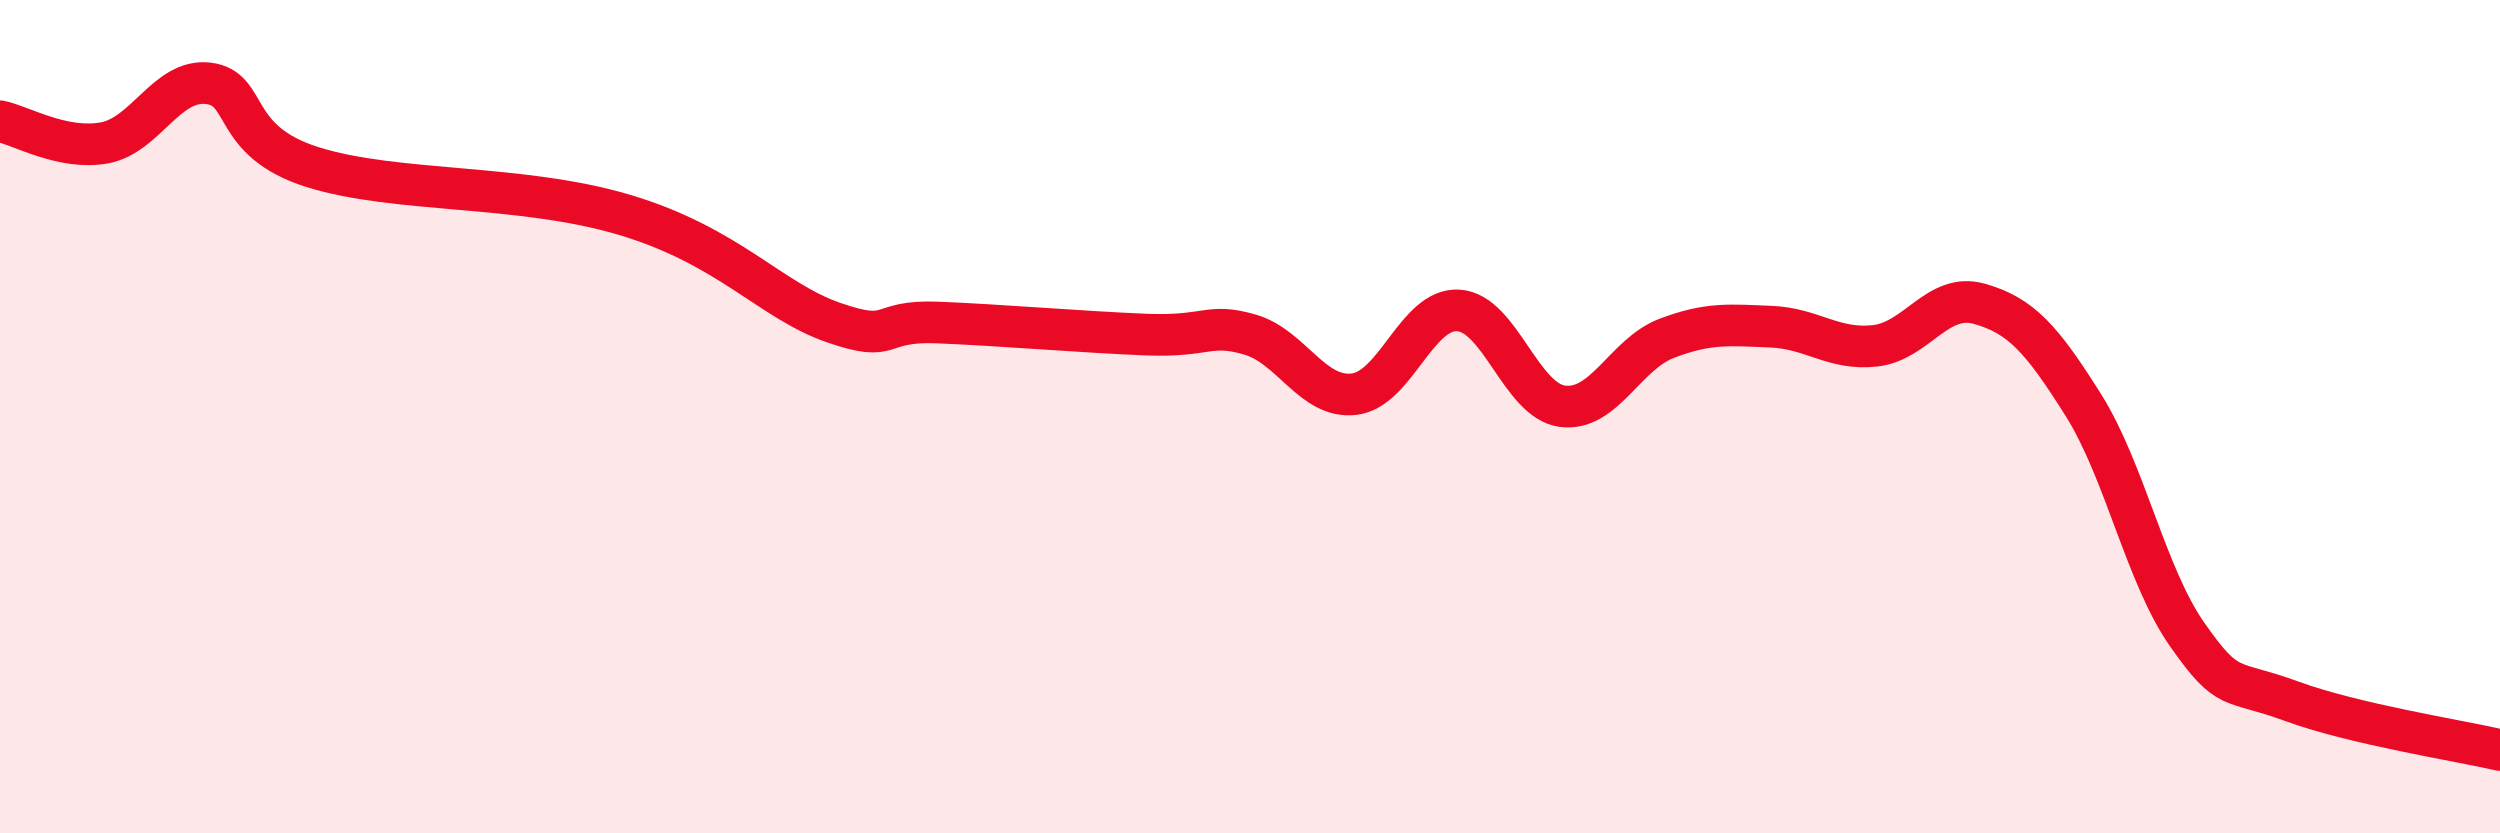 
    <svg width="60" height="20" viewBox="0 0 60 20" xmlns="http://www.w3.org/2000/svg">
      <path
        d="M 0,2.91 C 0.5,3.01 1.5,3.61 2.5,3.43 C 3.5,3.25 4,1.88 5,2 C 6,2.12 5.5,3.38 7.5,4.01 C 9.5,4.64 12.5,4.41 15,5.16 C 17.5,5.91 18.5,7.22 20,7.74 C 21.5,8.26 21,7.68 22.5,7.74 C 24,7.8 26,7.97 27.5,8.03 C 29,8.09 29,7.74 30,8.03 C 31,8.32 31.5,9.58 32.5,9.46 C 33.5,9.34 34,7.39 35,7.45 C 36,7.51 36.5,9.62 37.5,9.75 C 38.5,9.88 39,8.5 40,8.12 C 41,7.74 41.5,7.8 42.5,7.84 C 43.5,7.88 44,8.41 45,8.3 C 46,8.19 46.5,7.01 47.5,7.29 C 48.5,7.57 49,8.13 50,9.72 C 51,11.31 51.5,13.82 52.5,15.24 C 53.5,16.66 53.5,16.28 55,16.83 C 56.5,17.38 59,17.77 60,18L60 20L0 20Z"
        fill="#EB0A25"
        opacity="0.1"
        stroke-linecap="round"
        stroke-linejoin="round"
      />
      <path
        d="M 0,2.91 C 0.5,3.01 1.5,3.61 2.5,3.43 C 3.5,3.25 4,1.88 5,2 C 6,2.12 5.5,3.38 7.5,4.01 C 9.5,4.64 12.5,4.41 15,5.16 C 17.5,5.91 18.5,7.22 20,7.74 C 21.5,8.26 21,7.68 22.5,7.74 C 24,7.8 26,7.97 27.5,8.03 C 29,8.09 29,7.74 30,8.03 C 31,8.32 31.5,9.58 32.5,9.46 C 33.5,9.34 34,7.39 35,7.45 C 36,7.51 36.5,9.62 37.5,9.75 C 38.5,9.88 39,8.5 40,8.12 C 41,7.74 41.5,7.8 42.5,7.84 C 43.5,7.88 44,8.41 45,8.3 C 46,8.19 46.5,7.01 47.5,7.29 C 48.5,7.57 49,8.13 50,9.72 C 51,11.31 51.5,13.82 52.5,15.24 C 53.5,16.66 53.5,16.28 55,16.83 C 56.5,17.38 59,17.77 60,18"
        stroke="#EB0A25"
        stroke-width="1"
        fill="none"
        stroke-linecap="round"
        stroke-linejoin="round"
      />
    </svg>
  